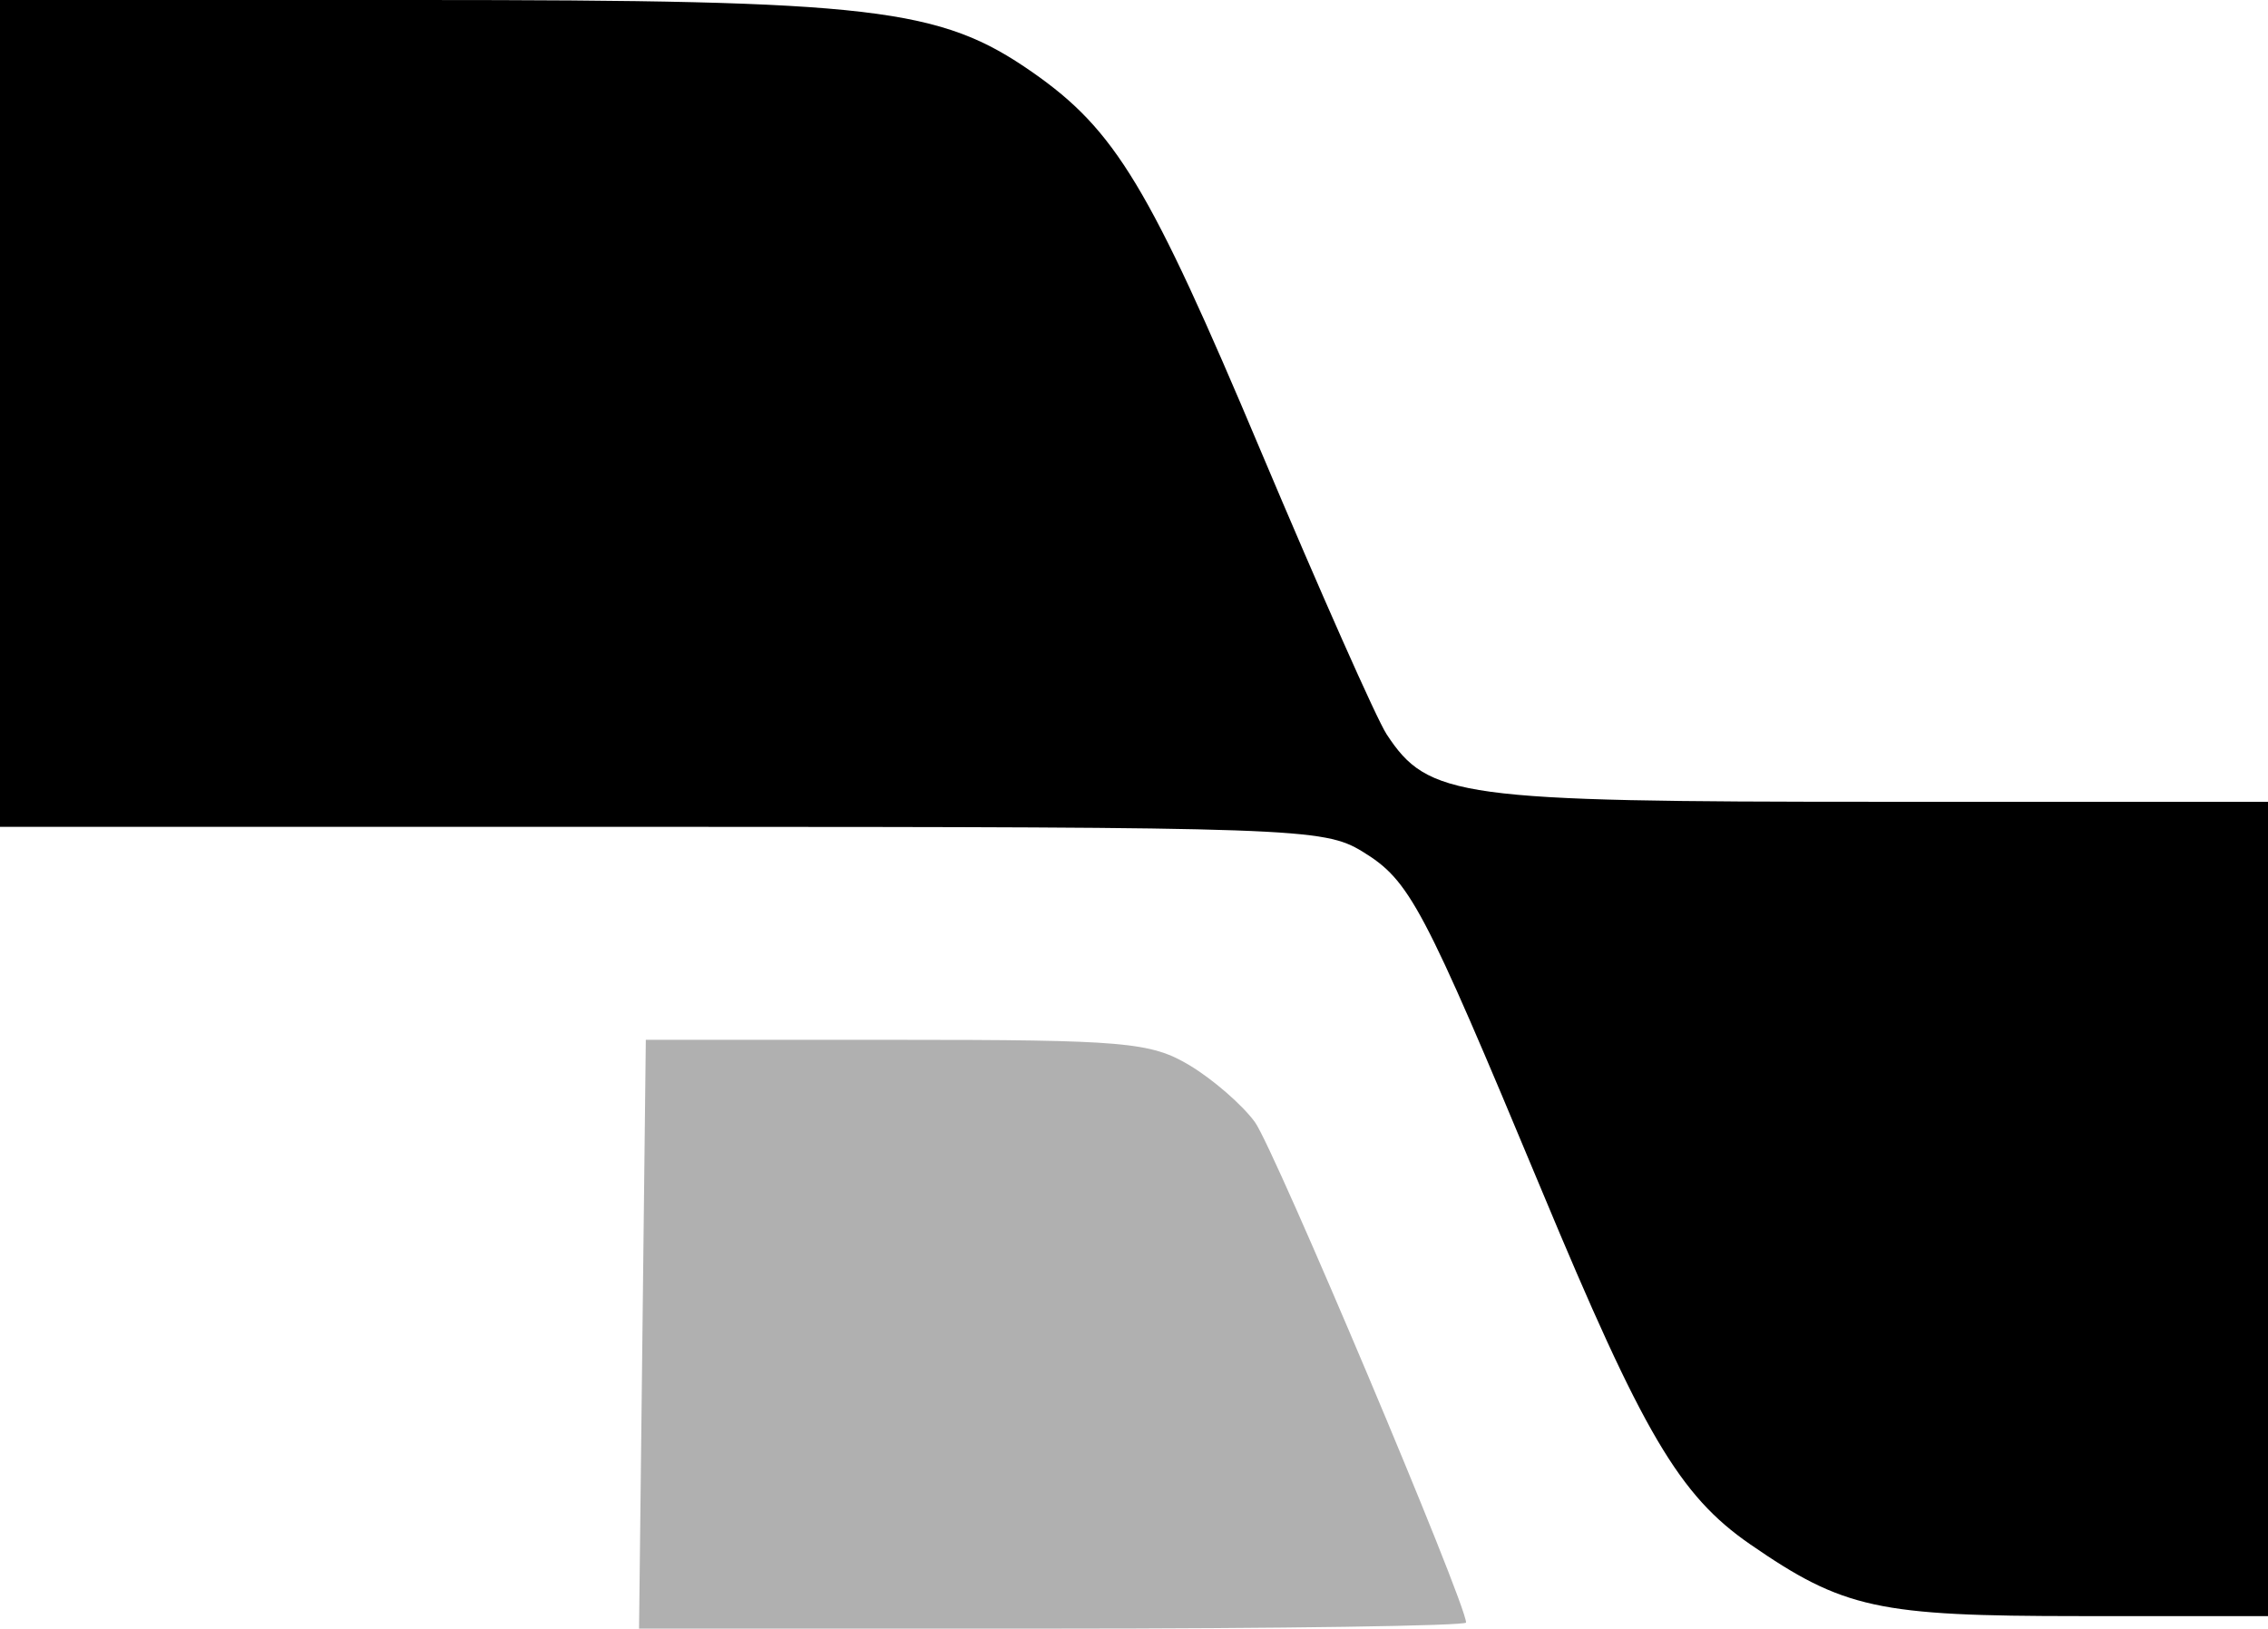 <?xml version="1.0" encoding="UTF-8"?>
<svg width="181px" height="130px" viewBox="0 0 181 130" version="1.1" xmlns="http://www.w3.org/2000/svg" xmlns:xlink="http://www.w3.org/1999/xlink">
    <!-- Generator: Sketch 51.3 (57544) - http://www.bohemiancoding.com/sketch -->
    <title>Group 6</title>
    <desc>Created with Sketch.</desc>
    <defs></defs>
    <g id="Page-1" stroke="none" stroke-width="1" fill="none" fill-rule="evenodd">
        <g id="Group-6" fill-rule="nonzero">
            <g id="sdUntitled">
                <path d="M0,64 L31.1,64 C64.59,64 67.02,63.67 70.34,58.61 C71.14,57.39 75.65,47.21 80.38,36 C89.27,14.89 91.98,10.39 98.6,5.77 C106,0.61 111.18,0 147.71,0 L181,0 L181,33 L181,66 L128.25,66 C77.65,66.01 75.37,66.09 72.29,67.96 C68.48,70.29 67.48,72.19 57.97,95 C49.88,114.43 46.98,119.36 41.34,123.26 C33.88,128.41 31.16,129 15.03,129 L0,129 L0,96.5 L0,64 Z" id="Shape" fill="#000000" transform="translate(90.5, 64.5) scale(-1, 1) translate(-90.5, -64.5) "></path>
                <path d="M67.85,89.57 C68.869,88.175 71.228,86.133 73.087,85.022 C76.175,83.182 78.283,83 96.472,83 L116.46,83 L116.73,106.5 L117,130 L84,130 C65.851,130 51,129.778 51,129.515 C51,127.968 66.311,91.672 67.85,89.57 Z" id="Path" fill="#B0B0B0" transform="translate(84, 106.5) scale(-1, 1) translate(-84, -106.5) "></path>
            </g>
        </g>
    </g>
</svg>